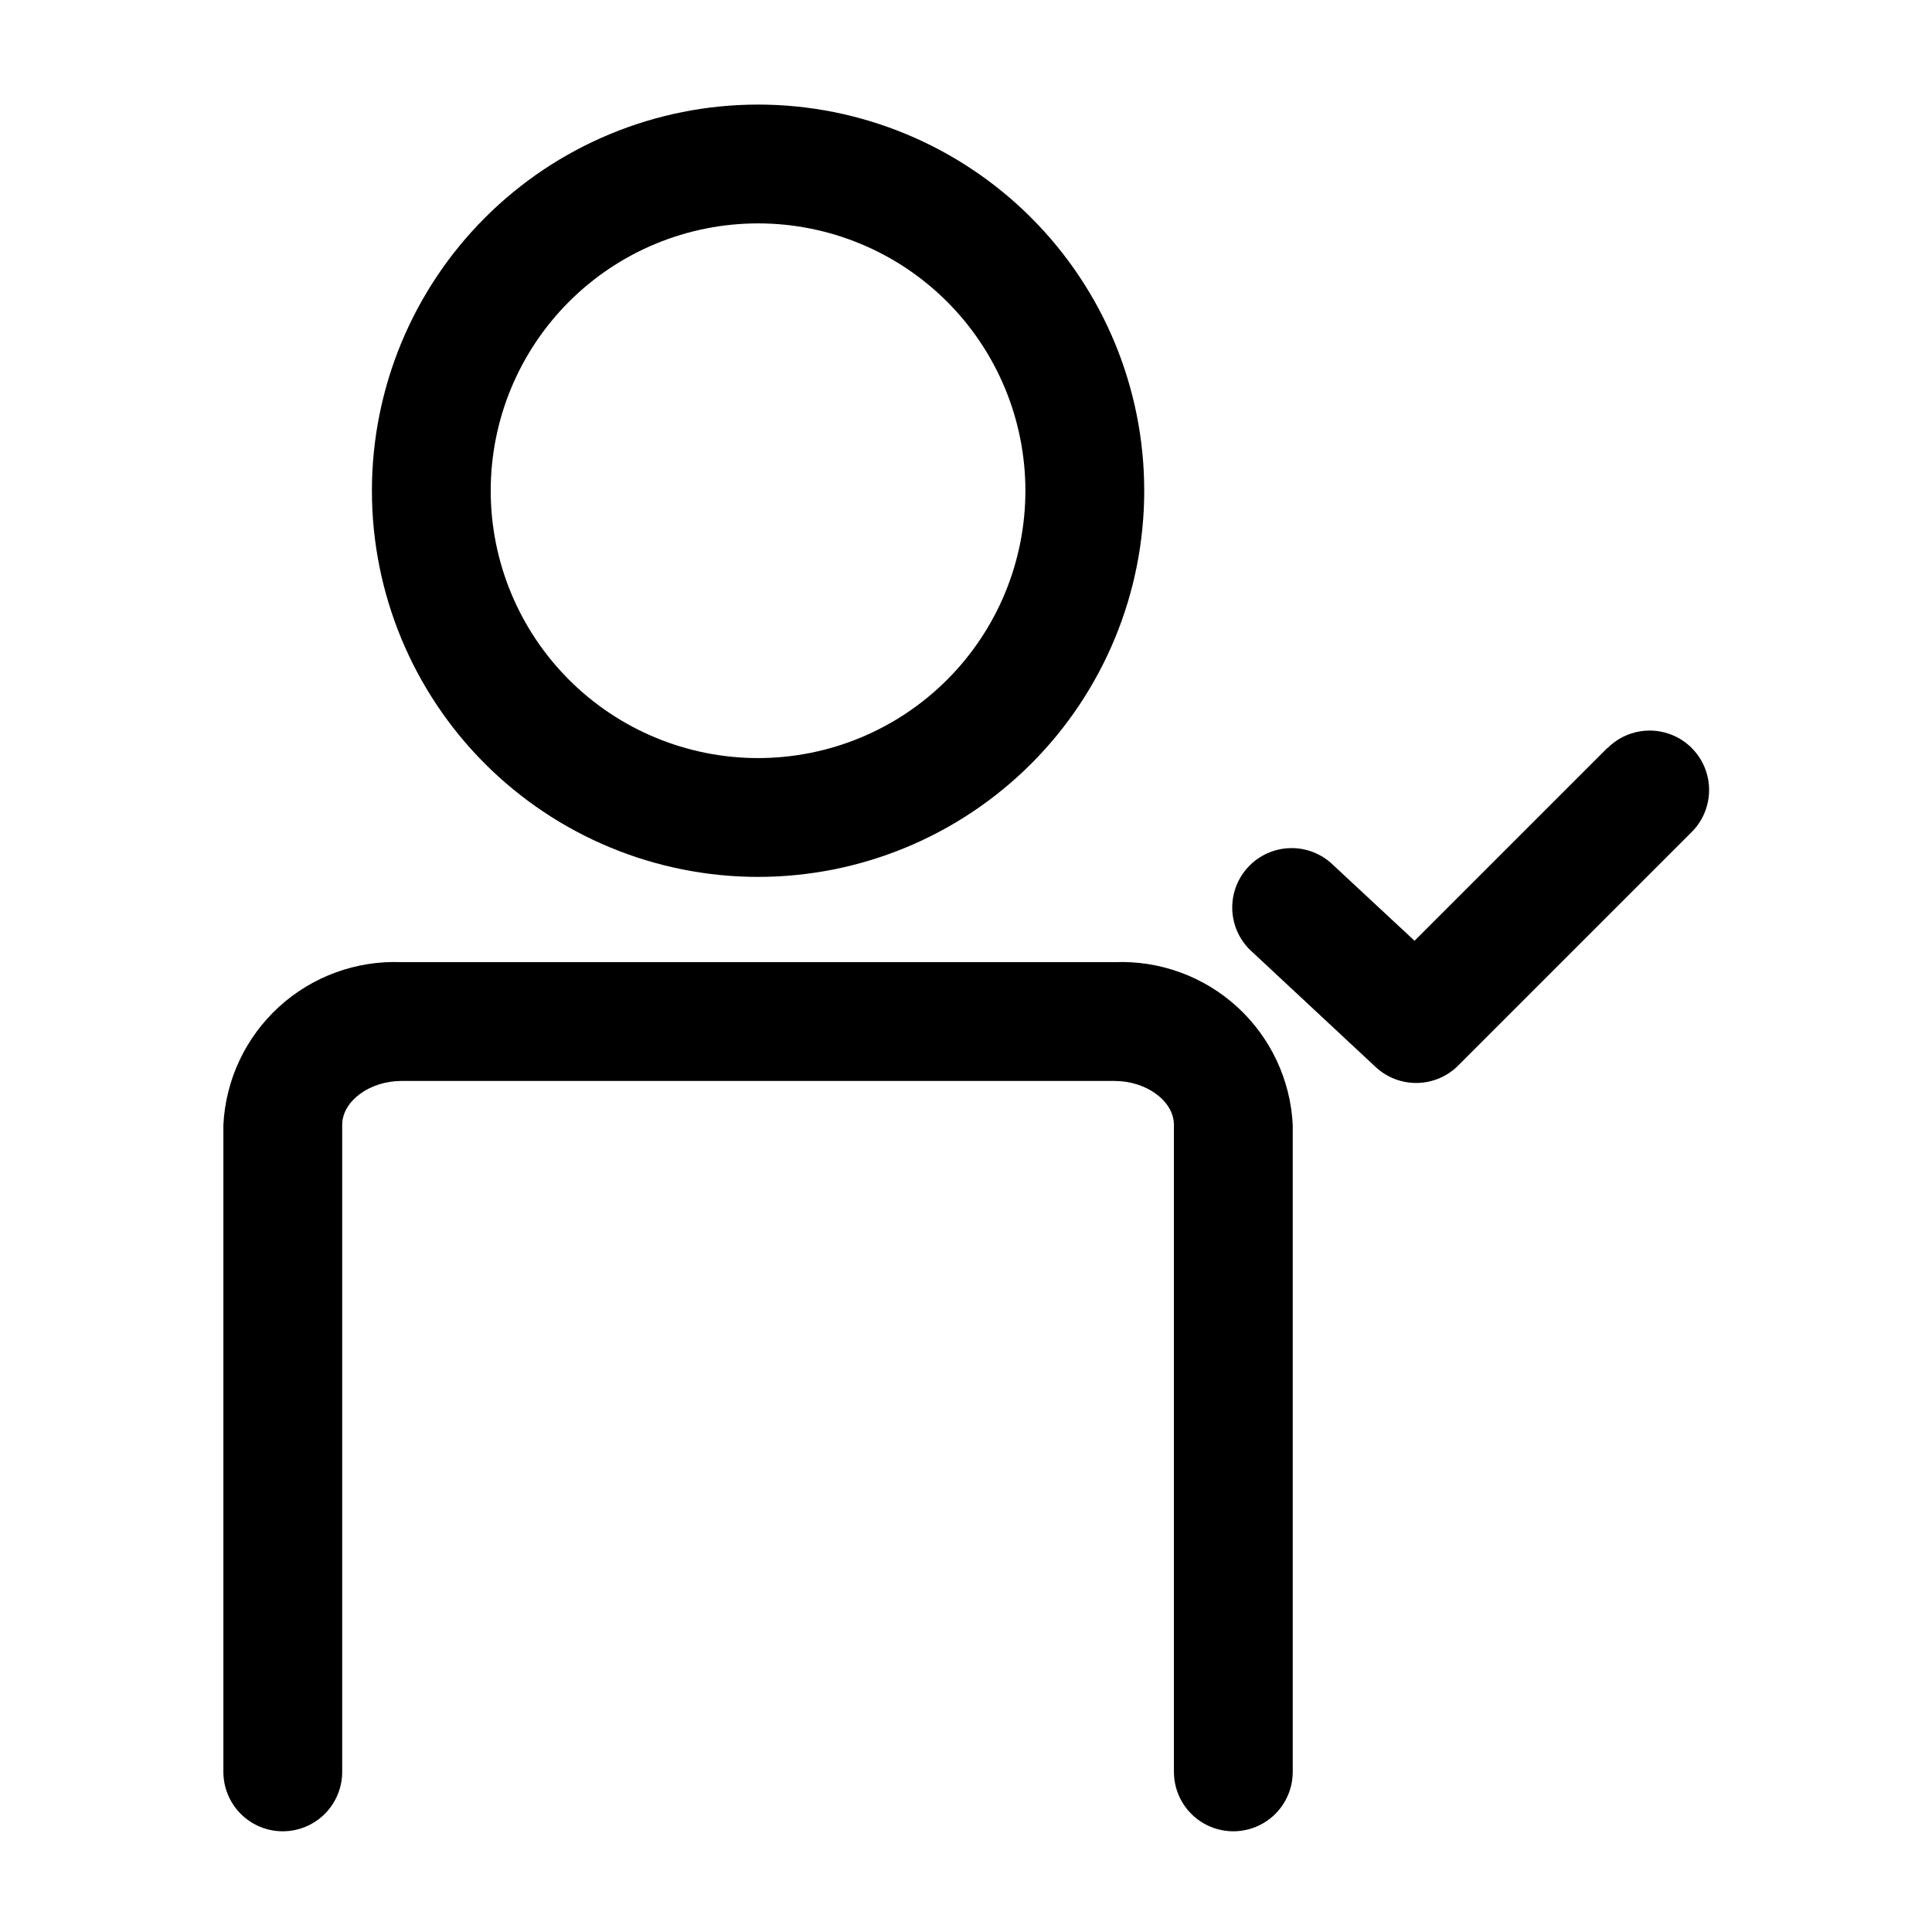 <?xml version="1.0" encoding="UTF-8"?>
<!-- Uploaded to: ICON Repo, www.svgrepo.com, Generator: ICON Repo Mixer Tools -->
<svg fill="#000000" width="800px" height="800px" version="1.1" viewBox="144 144 512 512" xmlns="http://www.w3.org/2000/svg">
 <g>
  <path d="m569.96 342.22-51.09 51.09-21.492-19.996c-3.027-3-7.144-4.644-11.41-4.555-4.262 0.09-8.305 1.906-11.207 5.031-2.902 3.125-4.41 7.289-4.184 11.547 0.227 4.258 2.172 8.242 5.391 11.043l32.59 30.387v-0.004c2.984 2.789 6.938 4.305 11.02 4.231 4.086-0.074 7.981-1.73 10.863-4.621l61.875-61.875c3.981-3.981 5.535-9.781 4.078-15.215-1.457-5.438-5.703-9.684-11.141-11.141s-11.234 0.098-15.215 4.078z"/>
  <path d="m218.94 629.31c4.176 0 8.18-1.66 11.133-4.613s4.613-6.957 4.613-11.133v-171.45c0-6.297 7.242-11.652 15.742-11.652l188.93 0.004c8.5 0 15.742 5.352 15.742 11.652v171.45c0 5.625 3 10.824 7.875 13.637 4.871 2.809 10.871 2.809 15.742 0 4.871-2.812 7.871-8.012 7.871-13.637v-171.45c-0.59-11.965-5.887-23.215-14.734-31.293-8.844-8.078-20.527-12.336-32.496-11.844h-188.93c-11.969-0.492-23.652 3.766-32.496 11.844-8.848 8.078-14.145 19.328-14.734 31.293v171.45c0 4.176 1.656 8.18 4.609 11.133s6.957 4.613 11.133 4.613z"/>
  <path d="m242.56 274.05c0 27.141 10.781 53.172 29.973 72.363s45.223 29.973 72.363 29.973 53.172-10.781 72.363-29.973c19.191-19.191 29.973-45.223 29.973-72.363s-10.781-53.172-29.973-72.363c-19.191-19.191-45.223-29.973-72.363-29.973s-53.172 10.781-72.363 29.973-29.973 45.223-29.973 72.363zm173.18 0c0 18.789-7.465 36.809-20.75 50.098-13.289 13.285-31.309 20.75-50.098 20.75-18.789 0-36.812-7.465-50.098-20.75-13.285-13.289-20.75-31.309-20.75-50.098s7.465-36.812 20.75-50.098c13.285-13.285 31.309-20.75 50.098-20.75 18.789 0 36.809 7.465 50.098 20.75 13.285 13.285 20.75 31.309 20.75 50.098z"/>
 </g>
</svg>